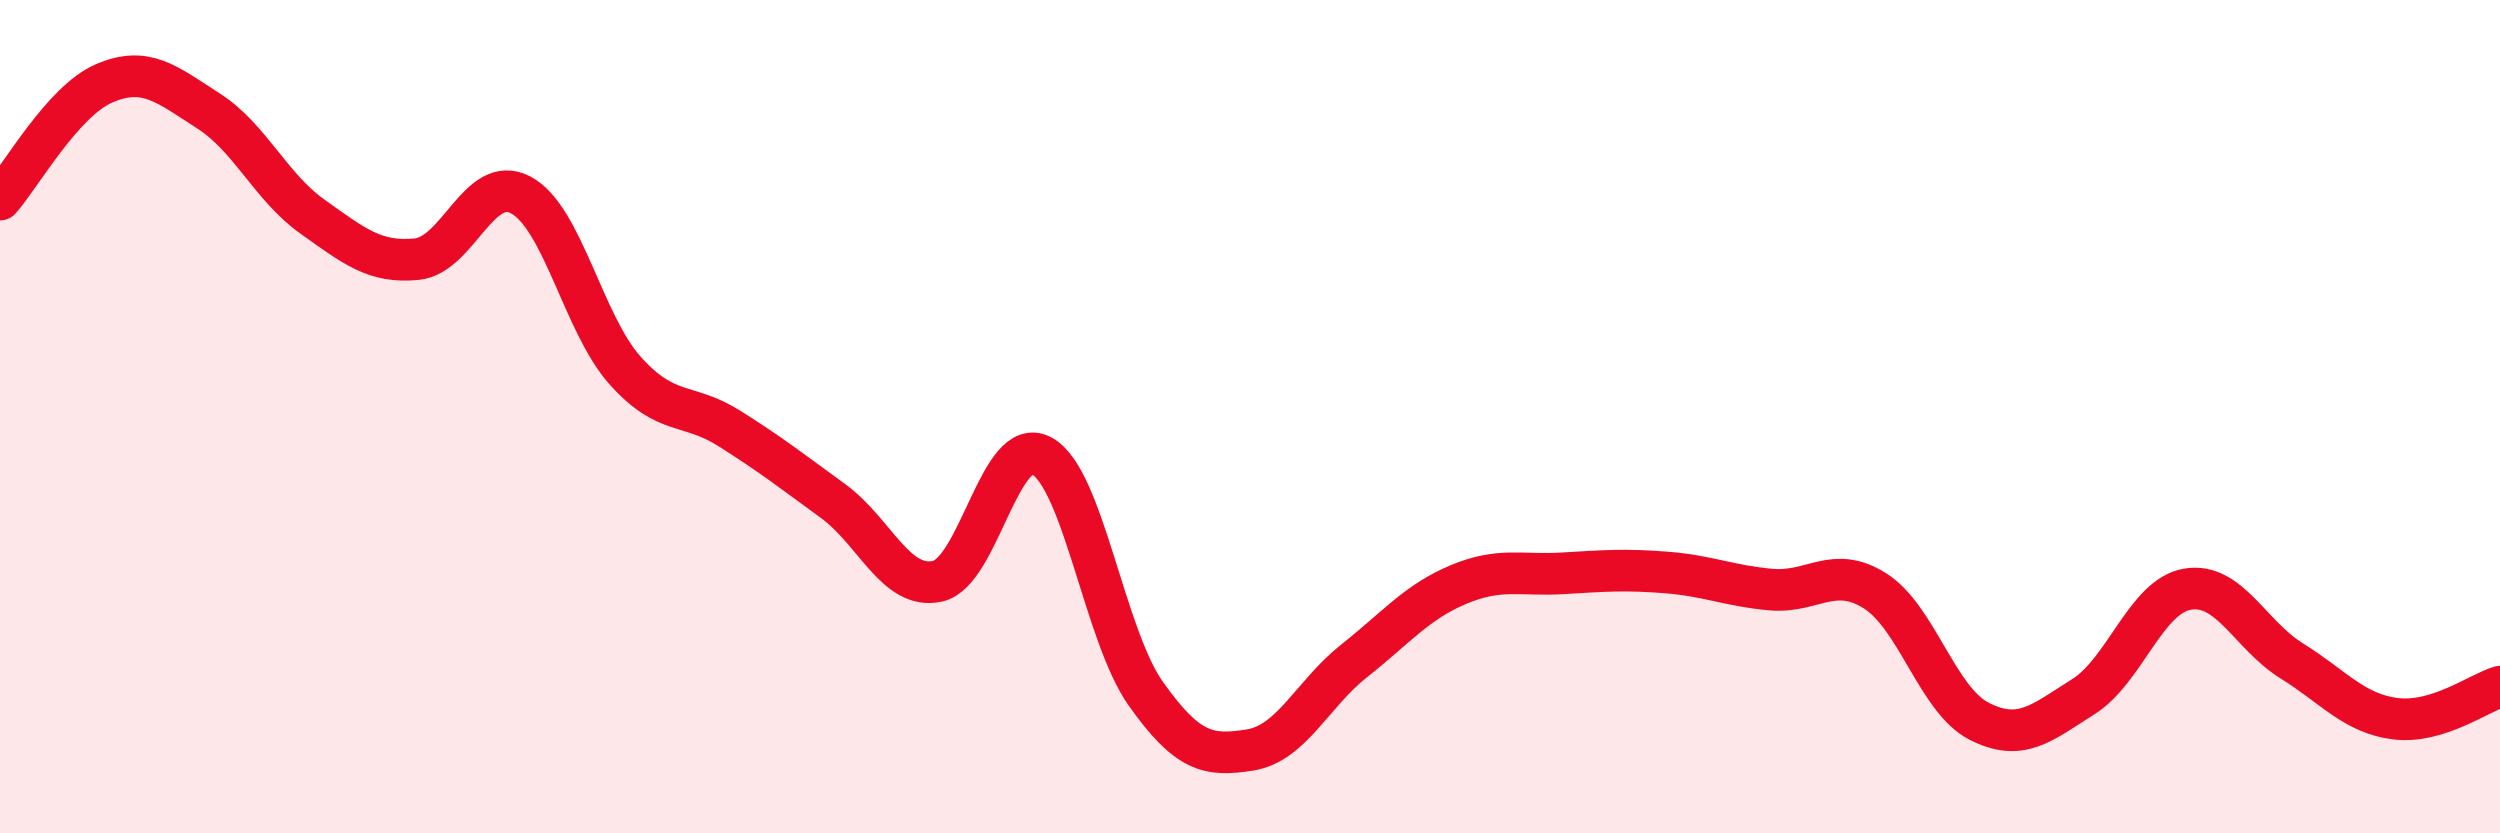 
    <svg width="60" height="20" viewBox="0 0 60 20" xmlns="http://www.w3.org/2000/svg">
      <path
        d="M 0,4.79 C 0.5,4.23 1.5,2.43 2.5,2 C 3.5,1.57 4,2.02 5,2.66 C 6,3.3 6.5,4.49 7.5,5.2 C 8.5,5.91 9,6.32 10,6.22 C 11,6.12 11.5,4.15 12.5,4.68 C 13.5,5.21 14,7.77 15,8.89 C 16,10.01 16.5,9.65 17.5,10.28 C 18.5,10.91 19,11.3 20,12.03 C 21,12.76 21.5,14.17 22.5,13.95 C 23.5,13.73 24,10.4 25,10.94 C 26,11.48 26.5,15.24 27.5,16.65 C 28.5,18.06 29,18.16 30,18 C 31,17.84 31.5,16.65 32.5,15.86 C 33.5,15.07 34,14.45 35,14.03 C 36,13.61 36.5,13.82 37.5,13.76 C 38.5,13.7 39,13.66 40,13.74 C 41,13.82 41.5,14.06 42.5,14.15 C 43.5,14.24 44,13.55 45,14.18 C 46,14.81 46.5,16.8 47.5,17.31 C 48.5,17.82 49,17.35 50,16.72 C 51,16.09 51.5,14.31 52.5,14.14 C 53.5,13.97 54,15.24 55,15.86 C 56,16.48 56.5,17.13 57.5,17.25 C 58.5,17.37 59.5,16.63 60,16.48L60 20L0 20Z"
        fill="#EB0A25"
        opacity="0.1"
        stroke-linecap="round"
        stroke-linejoin="round"
      />
      <path
        d="M 0,4.79 C 0.5,4.23 1.5,2.43 2.5,2 C 3.5,1.57 4,2.02 5,2.66 C 6,3.3 6.5,4.49 7.5,5.2 C 8.5,5.91 9,6.32 10,6.22 C 11,6.12 11.5,4.15 12.5,4.68 C 13.5,5.21 14,7.77 15,8.89 C 16,10.01 16.5,9.65 17.5,10.28 C 18.5,10.91 19,11.3 20,12.03 C 21,12.76 21.5,14.17 22.5,13.95 C 23.5,13.73 24,10.4 25,10.94 C 26,11.48 26.5,15.24 27.5,16.65 C 28.5,18.06 29,18.16 30,18 C 31,17.84 31.5,16.65 32.5,15.86 C 33.5,15.07 34,14.45 35,14.03 C 36,13.61 36.5,13.82 37.5,13.76 C 38.5,13.7 39,13.66 40,13.74 C 41,13.82 41.5,14.06 42.5,14.15 C 43.5,14.24 44,13.55 45,14.18 C 46,14.81 46.5,16.8 47.5,17.31 C 48.5,17.82 49,17.35 50,16.72 C 51,16.09 51.5,14.31 52.5,14.14 C 53.5,13.97 54,15.24 55,15.86 C 56,16.48 56.5,17.13 57.5,17.25 C 58.5,17.37 59.5,16.63 60,16.48"
        stroke="#EB0A25"
        stroke-width="1"
        fill="none"
        stroke-linecap="round"
        stroke-linejoin="round"
      />
    </svg>
  